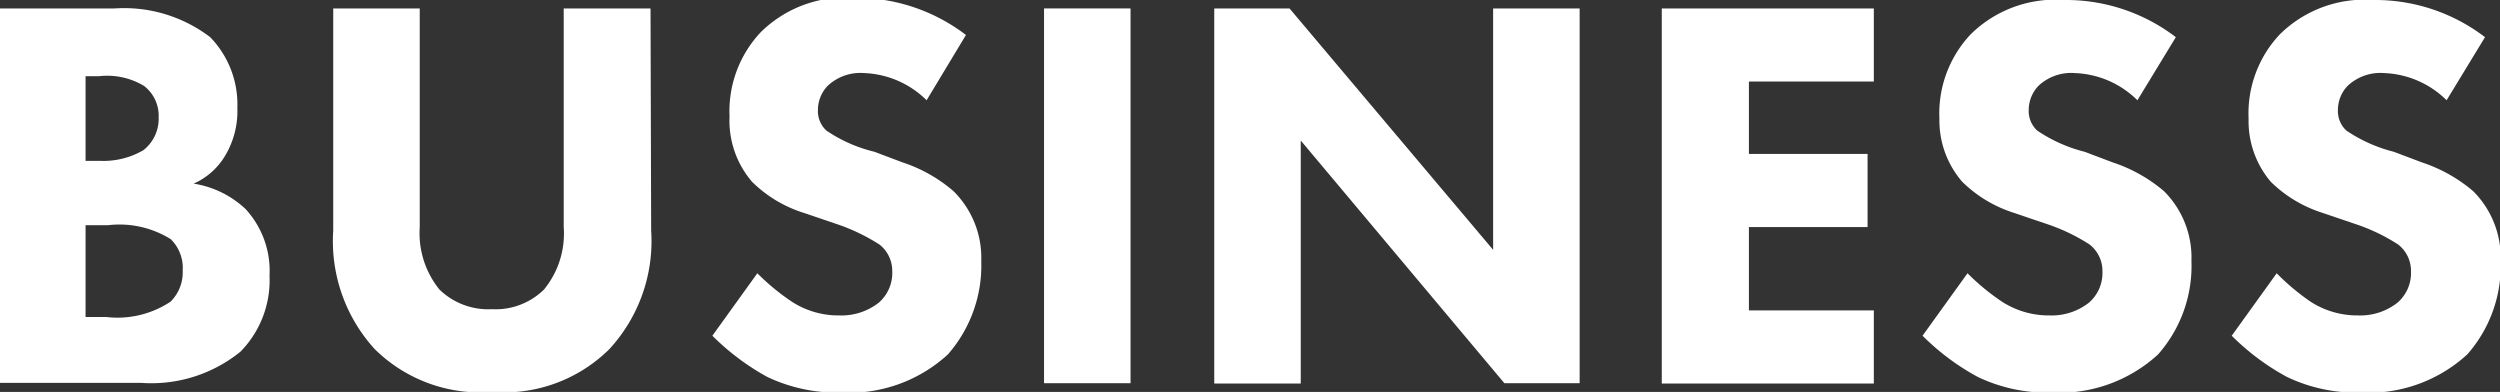<svg xmlns="http://www.w3.org/2000/svg" viewBox="0 0 80.05 12.55"><rect x="0" y="0" width="80.05" height="12.55" fill="#333333" stroke="none"/><defs><style>.cls-1{fill:#fff;}</style></defs><title>title_business_bn</title><g id="Layer_2" data-name="Layer 2"><g id="レイヤー_1" data-name="レイヤー 1"><path class="cls-1" d="M3.67.27a4.55,4.55,0,0,1,3.06.92A3.09,3.09,0,0,1,7.6,3.46,2.77,2.77,0,0,1,7.2,5a2.21,2.21,0,0,1-1,.88,3.13,3.13,0,0,1,1.66.81,2.92,2.92,0,0,1,.77,2.14,3.26,3.26,0,0,1-.93,2.43,4.53,4.53,0,0,1-3.17,1H0V.27ZM2.74,5.15h.45a2.54,2.54,0,0,0,1.4-.34,1.28,1.28,0,0,0,.49-1.06,1.2,1.2,0,0,0-.47-1,2.29,2.29,0,0,0-1.44-.31H2.74Zm0,5H3.4a3.07,3.07,0,0,0,2.06-.49,1.32,1.32,0,0,0,.39-1,1.29,1.29,0,0,0-.38-1,3.1,3.1,0,0,0-2-.45H2.74Z"/><path class="cls-1" d="M20.85,7.38a5.1,5.1,0,0,1-1.34,3.8,4.78,4.78,0,0,1-3.74,1.37A4.81,4.81,0,0,1,12,11.18a5.13,5.13,0,0,1-1.33-3.8V.27h2.77v7a2.87,2.87,0,0,0,.63,2,2.24,2.24,0,0,0,1.68.63,2.21,2.21,0,0,0,1.67-.63,2.83,2.83,0,0,0,.63-2v-7h2.78Z"/><path class="cls-1" d="M29.67,3.21a3,3,0,0,0-2-.87,1.53,1.53,0,0,0-1.17.41,1.12,1.12,0,0,0-.31.76.85.85,0,0,0,.27.67A4.68,4.68,0,0,0,28,4.86l.9.34a4.77,4.77,0,0,1,1.63.92,3,3,0,0,1,.89,2.23,4.32,4.32,0,0,1-1.07,3,4.67,4.67,0,0,1-3.4,1.22,5.22,5.22,0,0,1-2.38-.5,7.79,7.79,0,0,1-1.76-1.32l1.44-2a7.18,7.18,0,0,0,1.12.92,2.74,2.74,0,0,0,1.51.43,1.93,1.93,0,0,0,1.26-.41,1.26,1.26,0,0,0,.43-1,1.07,1.07,0,0,0-.41-.86,6.23,6.23,0,0,0-1.41-.67l-1-.34a4.09,4.09,0,0,1-1.67-1,3,3,0,0,1-.72-2.09,3.69,3.69,0,0,1,1-2.7,3.86,3.86,0,0,1,3-1.1,5.79,5.79,0,0,1,3.57,1.19Z"/><path class="cls-1" d="M36.2.27v12H33.43V.27Z"/><path class="cls-1" d="M38.88,12.28V.27h2.41L47.81,8V.27h2.77v12H48.17L41.65,4.5v7.78Z"/><path class="cls-1" d="M60,2.61H56V4.93H59.8V7.27H56V9.94h4v2.34H53.21V.27H60Z"/><path class="cls-1" d="M68.44,3.21a3,3,0,0,0-2-.87,1.53,1.53,0,0,0-1.17.41,1.12,1.12,0,0,0-.31.76.85.85,0,0,0,.27.67,4.79,4.79,0,0,0,1.52.68l.9.34a4.9,4.9,0,0,1,1.64.92,3,3,0,0,1,.88,2.23,4.28,4.28,0,0,1-1.07,3,4.67,4.67,0,0,1-3.4,1.22,5.15,5.15,0,0,1-2.37-.5,7.64,7.64,0,0,1-1.77-1.32l1.44-2a7.18,7.18,0,0,0,1.12.92,2.76,2.76,0,0,0,1.51.43,1.93,1.93,0,0,0,1.26-.41,1.26,1.26,0,0,0,.43-1,1.07,1.07,0,0,0-.41-.86,6,6,0,0,0-1.41-.67l-1-.34a4.15,4.15,0,0,1-1.67-1A3,3,0,0,1,62.1,3.8a3.69,3.69,0,0,1,1-2.7,3.86,3.86,0,0,1,3-1.1,5.79,5.79,0,0,1,3.57,1.19Z"/><path class="cls-1" d="M78.34,3.21a3,3,0,0,0-2-.87,1.53,1.53,0,0,0-1.17.41,1.12,1.12,0,0,0-.31.76.85.85,0,0,0,.27.67,4.79,4.79,0,0,0,1.52.68l.9.34a4.9,4.9,0,0,1,1.64.92,3,3,0,0,1,.88,2.23,4.28,4.28,0,0,1-1.07,3,4.67,4.67,0,0,1-3.4,1.22,5.15,5.15,0,0,1-2.37-.5,7.64,7.64,0,0,1-1.77-1.32l1.44-2A7.18,7.18,0,0,0,74,9.67a2.76,2.76,0,0,0,1.51.43,1.93,1.93,0,0,0,1.26-.41,1.26,1.26,0,0,0,.43-1,1.07,1.07,0,0,0-.41-.86,6,6,0,0,0-1.41-.67l-1-.34a4.15,4.15,0,0,1-1.67-1A3,3,0,0,1,72,3.8a3.69,3.69,0,0,1,1-2.7A3.86,3.86,0,0,1,76,0a5.79,5.79,0,0,1,3.57,1.19Z"/></g></g></svg>